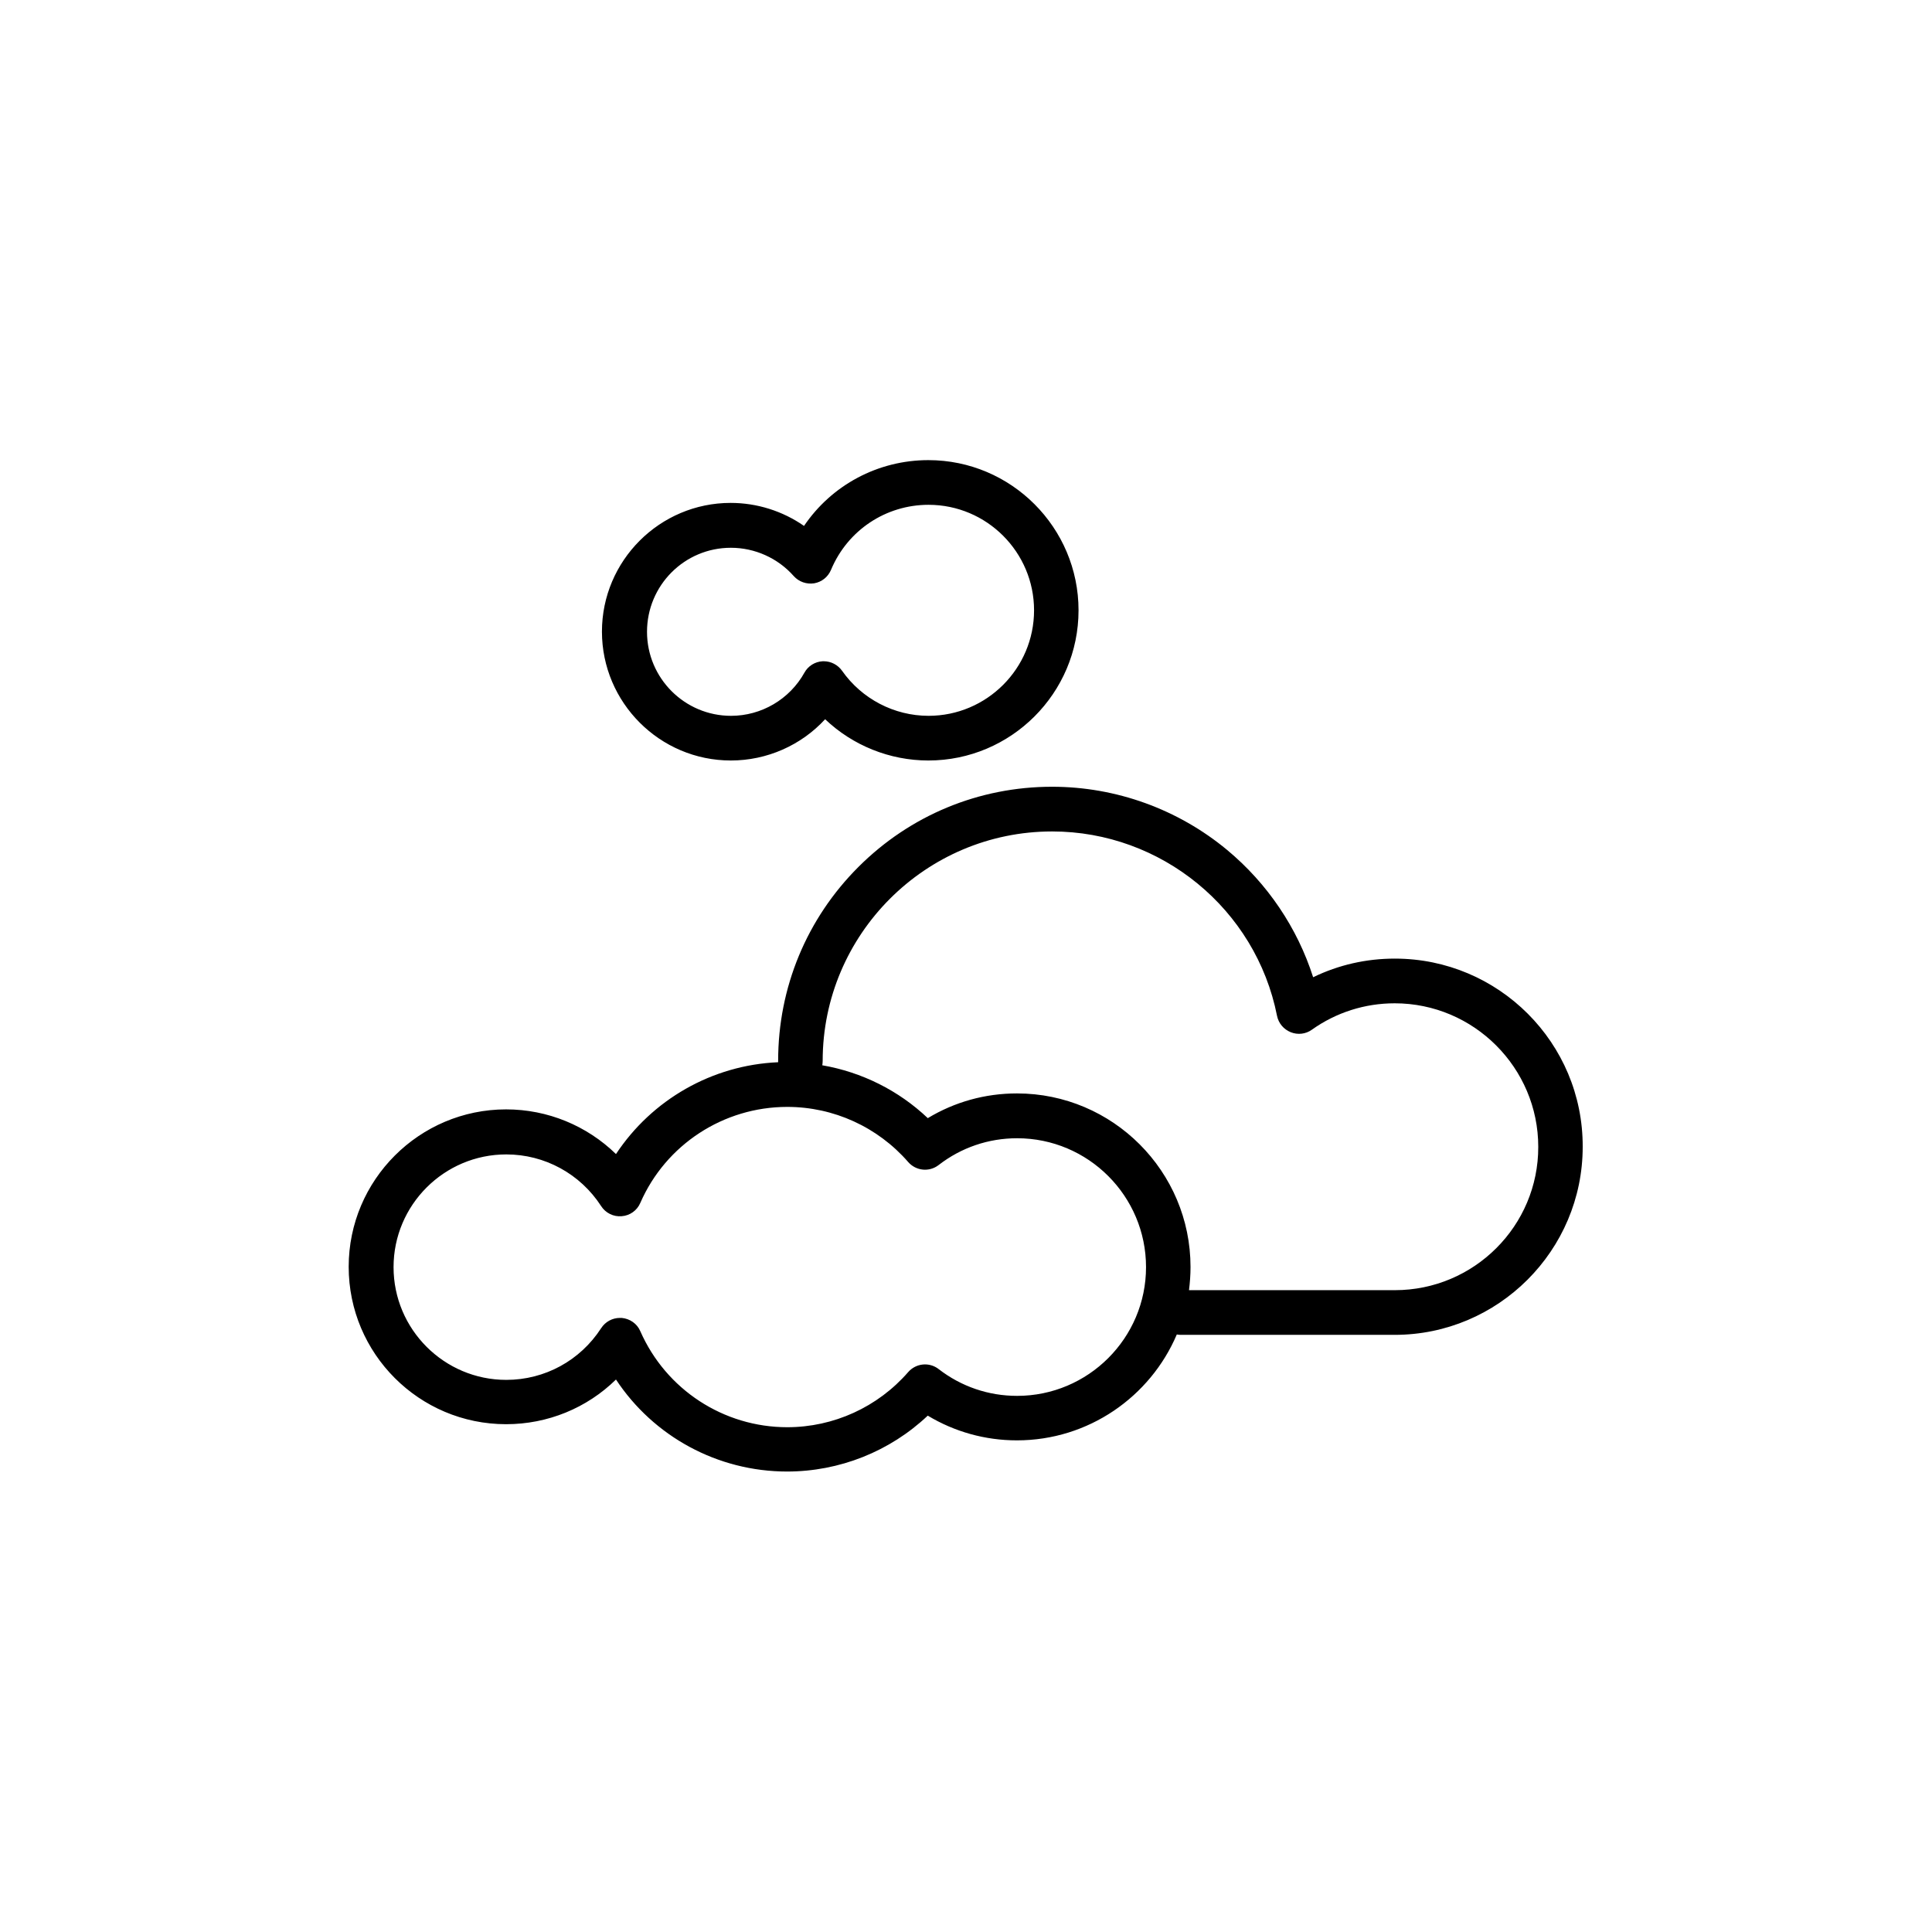 <?xml version="1.0" encoding="UTF-8"?>
<!-- The Best Svg Icon site in the world: iconSvg.co, Visit us! https://iconsvg.co -->
<svg fill="#000000" width="800px" height="800px" version="1.1" viewBox="144 144 512 512" xmlns="http://www.w3.org/2000/svg">
 <g>
  <path d="m513.66 398.04c-7.609 0-14.914 1.664-21.664 4.938-4.18-13.098-12.141-24.887-22.824-33.754-13-10.781-29.422-16.727-46.352-16.727-19.398 0-37.633 7.559-51.34 21.262-13.703 13.703-21.262 31.941-21.262 51.34v0.402c-17.531 0.754-33.453 9.926-42.977 24.336-7.707-7.508-18.086-11.84-29.121-11.84-22.973 0-41.715 18.691-41.715 41.715 0 23.023 18.691 41.715 41.715 41.715 11.035 0 21.41-4.281 29.121-11.84 9.926 15.062 26.902 24.383 45.344 24.383 13.906 0 27.258-5.34 37.281-14.812 7.106 4.281 15.215 6.551 23.629 6.551 18.992 0 35.367-11.586 42.371-28.062 0.301 0.051 0.656 0.102 0.957 0.102h56.781c27.457 0 49.828-22.371 49.828-49.828 0.105-27.512-22.266-49.879-49.773-49.879zm-100.11 115.88c-7.609 0-14.812-2.469-20.809-7.106-2.469-1.914-5.996-1.562-8.062 0.805-8.062 9.27-19.75 14.609-32.043 14.609-16.879 0-32.145-9.977-38.945-25.441-0.855-2.016-2.769-3.324-4.938-3.527h-0.453c-2.016 0-3.879 1.008-4.988 2.719-5.543 8.566-14.914 13.703-25.141 13.703-16.473 0-29.875-13.402-29.875-29.875s13.402-29.875 29.875-29.875c10.176 0 19.598 5.141 25.141 13.703 1.16 1.812 3.273 2.871 5.441 2.672 2.168-0.152 4.082-1.512 4.938-3.527 6.75-15.469 22.066-25.441 38.945-25.441 12.293 0 23.98 5.34 32.043 14.609 2.066 2.367 5.594 2.719 8.062 0.805 5.996-4.637 13.199-7.106 20.809-7.106 18.844 0 34.16 15.316 34.16 34.16 0 18.797-15.316 34.113-34.16 34.113zm100.11-28.012h-54.562c0.25-2.016 0.402-4.082 0.402-6.144 0-25.34-20.605-45.996-45.996-45.996-8.465 0-16.523 2.266-23.629 6.551-7.758-7.356-17.48-12.191-27.961-14.008 0.051-0.352 0.102-0.754 0.102-1.16 0-33.504 27.258-60.809 60.809-60.809 28.918 0 54.008 20.555 59.602 48.871 0.402 1.965 1.762 3.578 3.629 4.332 1.863 0.754 3.981 0.504 5.594-0.656 6.449-4.586 14.055-7.004 21.965-7.004 20.957 0 38.039 17.078 38.039 38.039 0.047 20.957-17.031 37.984-37.992 37.984z"/>
  <path d="m337.68 345.54c9.574 0 18.641-4.031 24.988-10.934 7.305 6.953 17.129 10.934 27.355 10.934 21.914 0 39.801-17.836 39.801-39.801 0-21.914-17.836-39.801-39.801-39.801-13.402 0-25.645 6.648-32.949 17.434-5.644-3.93-12.445-6.098-19.445-6.098-18.793 0-34.109 15.316-34.109 34.109 0.004 18.793 15.32 34.156 34.16 34.156zm0-56.375c6.348 0 12.445 2.719 16.676 7.508 1.359 1.512 3.375 2.215 5.391 1.914 2.016-0.352 3.68-1.664 4.484-3.578 4.383-10.48 14.508-17.23 25.844-17.23 15.418 0 27.961 12.543 27.961 27.961s-12.543 27.961-27.961 27.961c-9.117 0-17.684-4.484-22.922-11.941-1.109-1.562-2.922-2.519-4.836-2.519h-0.301c-2.016 0.102-3.879 1.258-4.836 3.023-3.93 7.055-11.387 11.438-19.445 11.438-12.293 0-22.27-9.977-22.27-22.27 0-12.289 9.922-22.266 22.215-22.266z"/>
 </g>
</svg>